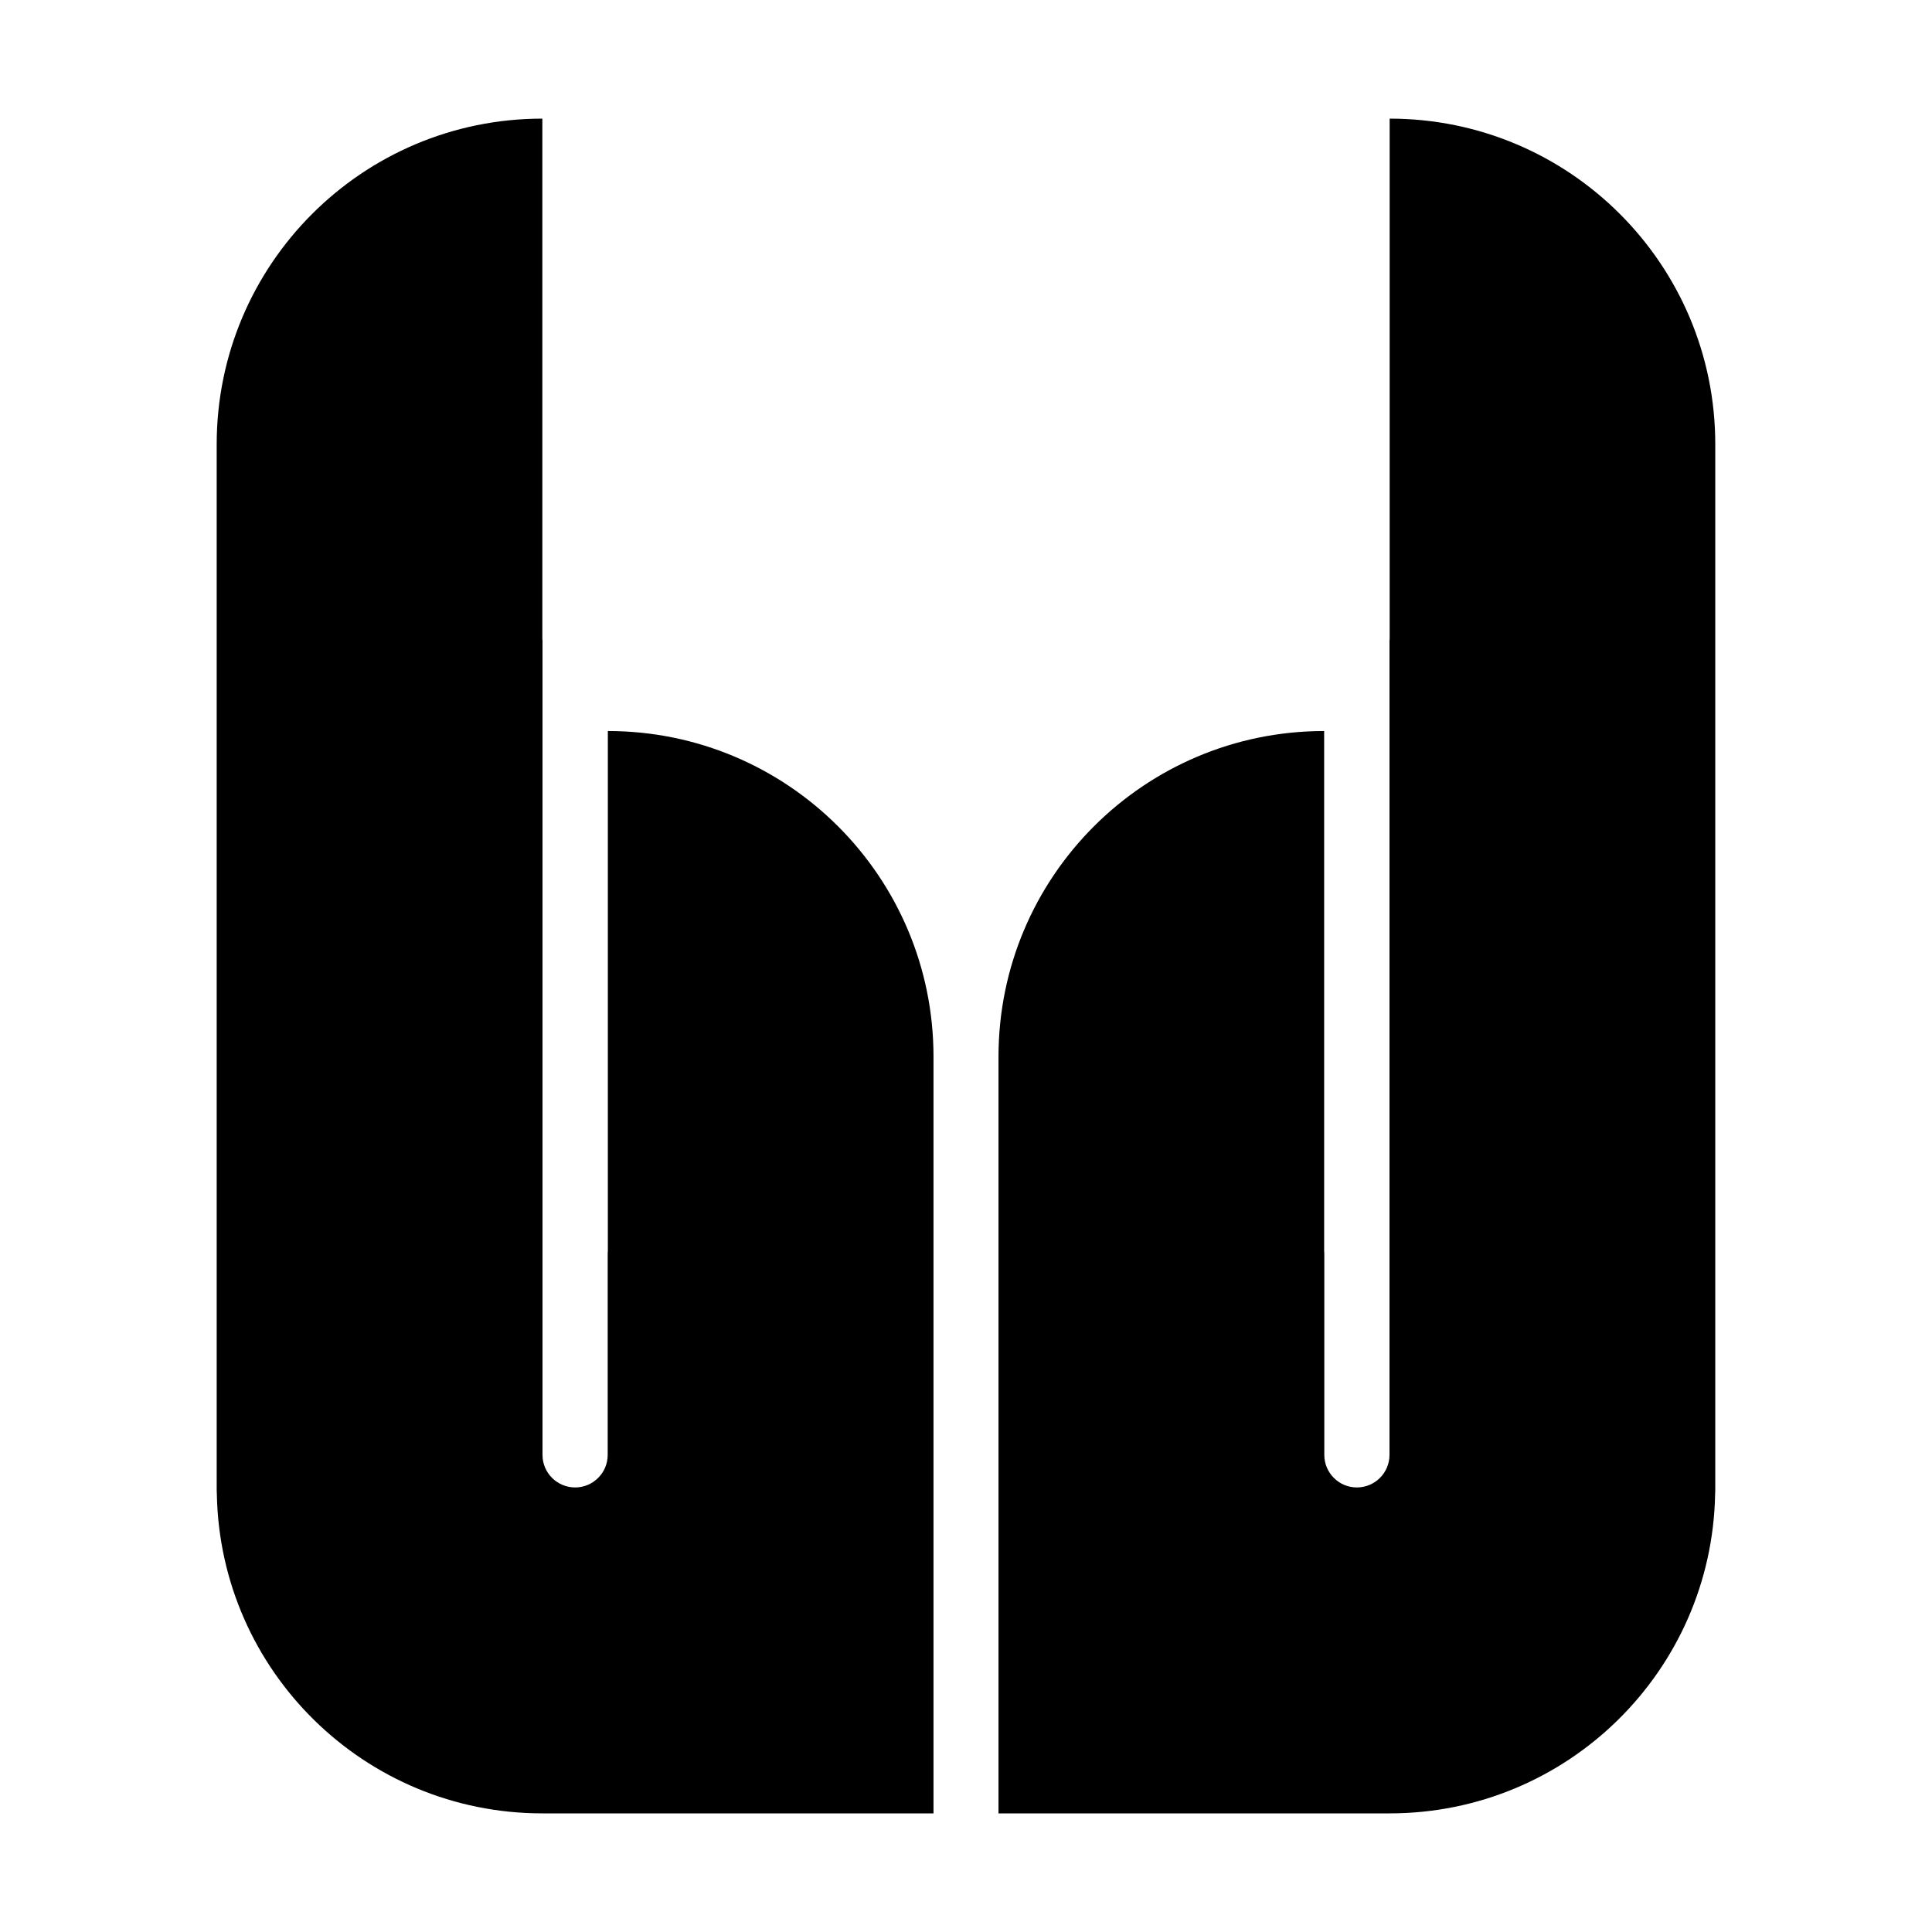 <svg xmlns="http://www.w3.org/2000/svg" xmlns:xlink="http://www.w3.org/1999/xlink" id="Layer_1" x="0px" y="0px" viewBox="0 0 500 500" style="enable-background:new 0 0 500 500;" xml:space="preserve"><style type="text/css">	.st0{fill-rule:evenodd;clip-rule:evenodd;}</style><g>	<path class="st0" d="M359.64,30.7v134.85l-0.04,0.04v210.94c0,4.64-3.78,8.42-8.45,8.42c-2.32,0-4.41-0.94-5.95-2.47  c-1.53-1.53-2.47-3.63-2.47-5.95v-52.44l-0.04-0.04V189.19c-46.57,0-84.28,37.74-84.28,84.28V469.3h101.22  c46.01,0,83.38-36.85,84.24-82.59c0.04-0.56,0.04-1.12,0.04-1.68V114.98C443.92,68.45,406.21,30.7,359.64,30.7z"></path>	<path class="st0" d="M140.36,30.7v134.85l0.04,0.04v210.94c0,4.64,3.78,8.42,8.45,8.42c2.32,0,4.41-0.94,5.95-2.47  c1.53-1.53,2.47-3.63,2.47-5.95v-52.44l0.04-0.04V189.19c46.57,0,84.28,37.74,84.28,84.28V469.3H140.36  c-46.01,0-83.38-36.85-84.24-82.59c-0.04-0.56-0.04-1.12-0.04-1.68V114.98C56.08,68.45,93.79,30.7,140.36,30.7z"></path></g></svg>
